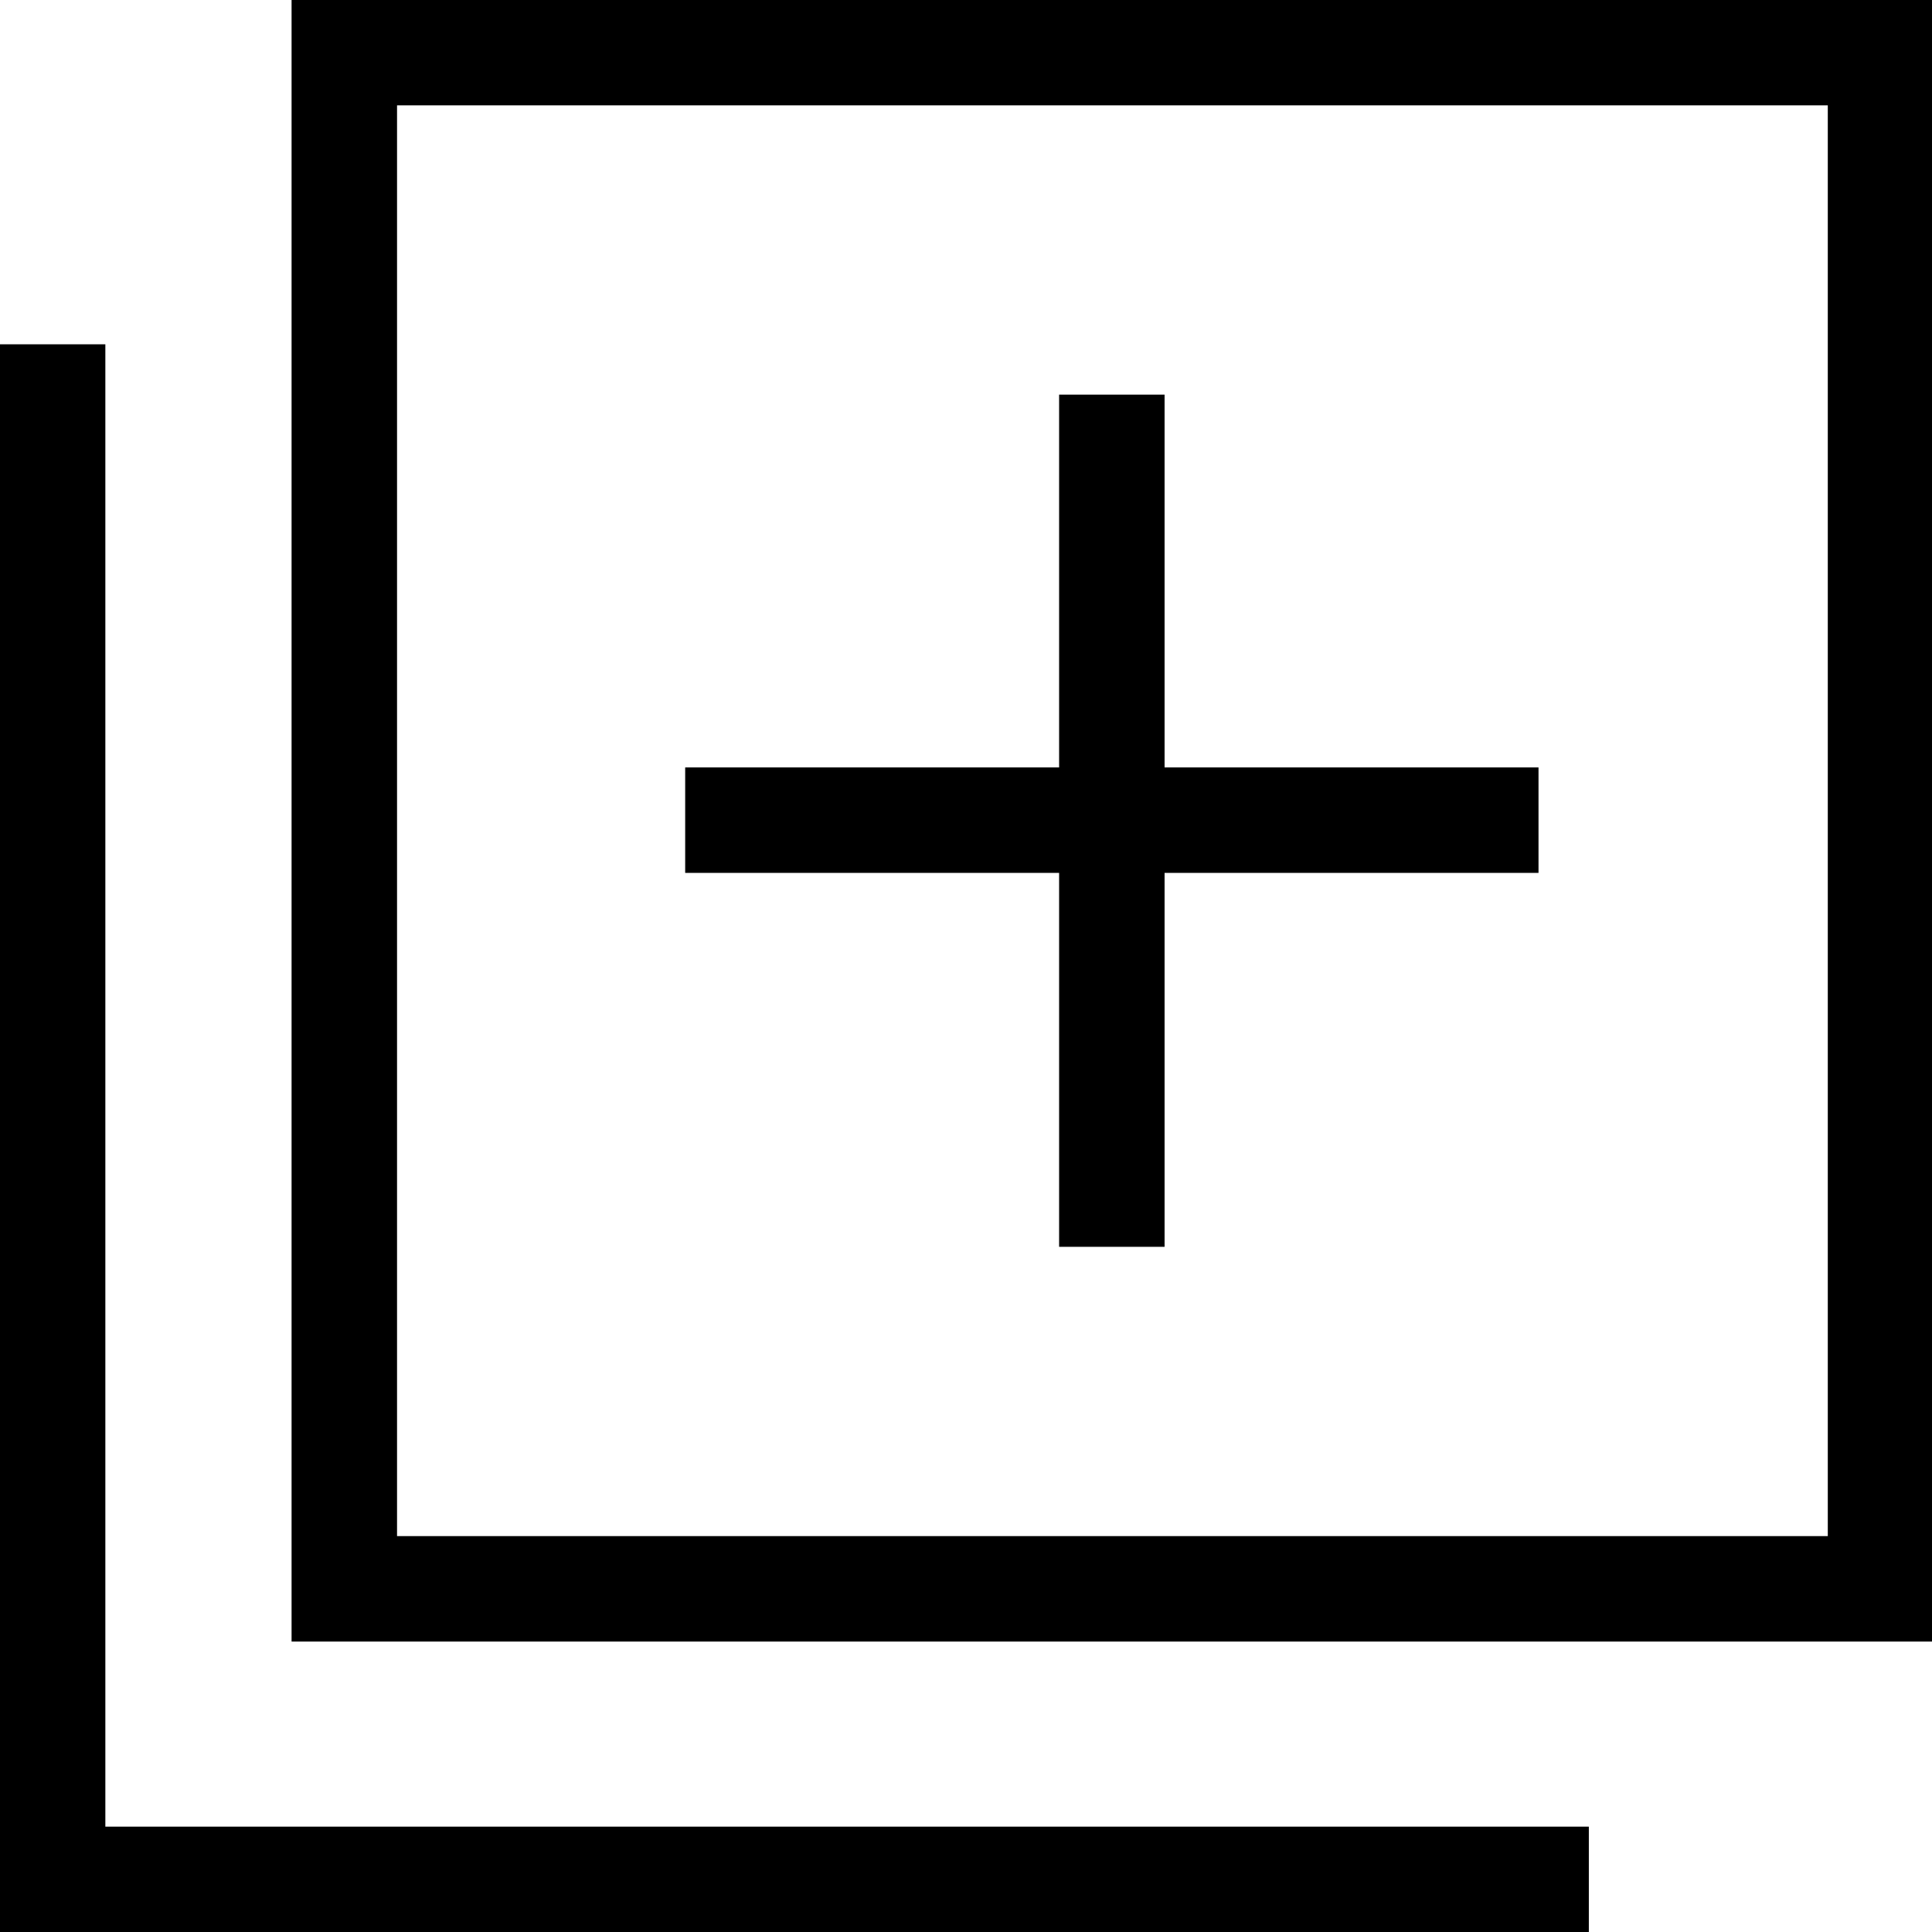 <svg xmlns="http://www.w3.org/2000/svg" viewBox="0 0 16.89 16.89">
  <title>link_icon</title>
  <g>
    <g>
      <rect x="3.01" y="0.46" width="13.43" height="13.43" style="fill: none;stroke: #000;stroke-miterlimit: 10;stroke-width: 0.922px"/>
      <polyline points="13.89 16.43 0.46 16.43 0.46 3.01" style="fill: none;stroke: #000;stroke-miterlimit: 10;stroke-width: 0.922px"/>
    </g>
    <line x1="5.99" y1="7.17" x2="13.45" y2="7.17" style="fill: none;stroke: #000;stroke-miterlimit: 10;stroke-width: 0.922px"/>
    <line x1="9.72" y1="3.45" x2="9.72" y2="10.9" style="fill: none;stroke: #000;stroke-miterlimit: 10;stroke-width: 0.922px"/>
  </g>
</svg>
